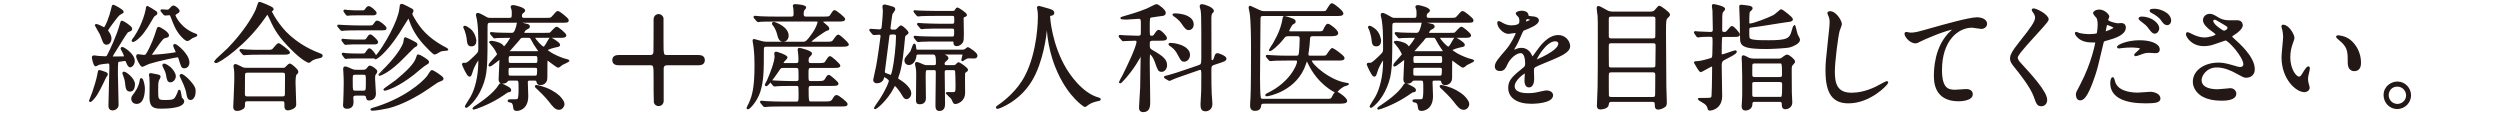 <?xml version="1.0" encoding="utf-8"?>
<!-- Generator: Adobe Illustrator 17.0.0, SVG Export Plug-In . SVG Version: 6.00 Build 0)  -->
<!DOCTYPE svg PUBLIC "-//W3C//DTD SVG 1.1//EN" "http://www.w3.org/Graphics/SVG/1.1/DTD/svg11.dtd">
<svg version="1.1" id="レイヤー_1" xmlns="http://www.w3.org/2000/svg" xmlns:xlink="http://www.w3.org/1999/xlink" x="0px"
	 y="0px" width="790px" height="36px" viewBox="0 0 790 36" enable-background="new 0 0 790 36" xml:space="preserve">
<g id="XMLID_38_">
	<g>
		<path id="XMLID_886_" fill="#231815" stroke="#231815" stroke-width="0.588" stroke-miterlimit="10" d="M33.248,24.382
			c-1.021,2.188-2.515,5.322-3.572,6.489c-0.911,1.057-1.021,1.057-1.203,1.057c-0.037,0-0.073-0.036-0.073-0.073
			c0-0.036,0.912-2.224,1.057-2.661c0.255-0.838,1.422-4.229,1.677-6.087c0.109-0.62,0.109-0.693,0.292-0.693
			c0.109,0,1.057,0.292,1.604,0.511c0.62,0.219,0.838,0.364,0.729,0.692C33.685,23.763,33.321,24.273,33.248,24.382z M35.654,18.149
			c1.021,0,2.296,0,3.281-0.036c0.292,0,0.547-0.037,0.547-0.256c0-0.51-0.656-1.677-0.729-1.822
			c-0.073-0.109-0.365-0.62-0.365-0.692c0-0.109,0.109-0.219,0.219-0.219c0.438,0,3.682,2.041,3.682,4.119
			c0,1.312-0.948,1.75-1.13,1.75c-0.547,0-0.948-1.203-1.021-1.35c-0.146-0.4-0.255-0.692-0.62-0.692
			c-0.109,0-1.75,0.255-1.968,0.292c-0.547,0.109-0.583,0.109-0.583,4.265c0,1.386,0.219,8.093,0.219,9.624
			c0,0.875-0.838,1.458-1.604,1.458c-1.021,0-1.021-0.802-1.021-1.312c0-1.677,0.292-10.061,0.292-11.956
			c0-1.35-0.036-1.531-0.765-1.531c-0.511,0-2.26,0.219-2.953,0.438c-0.109,0.036-0.729,0.438-0.875,0.438
			c-0.547,0-0.948-2.516-0.948-2.552c0-0.292,0.255-0.328,0.438-0.328c0.182,0,1.166,0.182,1.385,0.182
			c0.255,0,1.75,0.109,2.005,0.109c0.583,0,0.765-0.109,1.021-0.619c0.875-1.641,2.989-6.124,3.973-9.733
			c0.219-0.802,0.255-0.911,0.438-0.911c0.219,0,2.917,1.641,2.917,2.26c0,0.365-0.255,0.475-0.438,0.547
			c-0.729,0.292-0.802,0.328-1.021,0.62c-0.583,0.692-2.844,4.483-3.39,5.322c-0.547,0.838-1.385,2.114-1.385,2.515
			C35.253,18.149,35.545,18.149,35.654,18.149z M34.196,10.239c0.146,0.219,0.729,0.911,0.729,1.932c0,1.203-0.766,1.677-1.24,1.677
			c-0.438,0-0.729-0.328-0.802-0.474c-0.219-0.364-0.838-2.188-1.021-2.552c-0.219-0.474-1.604-2.771-1.604-2.807
			c0-0.037,0-0.146,0.182-0.146c0.401,0,2.442,1.058,2.479,1.058c0.51,0,1.932-3.572,2.479-6.015c0.219-1.021,0.219-1.13,0.438-1.13
			c0.073,0,2.953,1.421,2.953,1.968c0,0.146-0.073,0.183-0.656,0.475c-0.765,0.4-1.021,0.766-3.39,3.937
			c-0.146,0.219-0.875,1.239-0.875,1.458S34.05,10.056,34.196,10.239z M41.158,28.647c-1.094,0-1.167-0.729-1.385-2.77
			c-0.073-0.62-0.401-1.641-0.656-2.297c-0.073-0.146-0.182-0.401-0.182-0.474c0-0.109,0.109-0.183,0.219-0.183
			c0.547,0,3.208,1.969,3.208,3.718C42.362,27.335,42.143,28.647,41.158,28.647z M43.163,32.548c-0.729,0-1.385-0.475-1.385-1.35
			c0-0.437,0.073-0.619,0.656-1.349c0.292-0.4,1.677-2.15,2.005-4.374c0.037-0.255,0.073-0.511,0.182-0.511
			c0.474,0,0.875,2.297,0.875,2.88C45.496,29.595,45.168,32.548,43.163,32.548z M49.433,4.151c0,0.328-0.255,0.438-0.656,0.656
			c-0.292,0.146-0.875,1.203-1.203,1.786c-1.567,2.771-3.062,4.812-4.812,6.051c-0.183,0.109-0.51,0.328-0.766,0.328
			c-0.037,0-0.109,0-0.109-0.109c0-0.219,0.62-0.911,0.729-1.093c0.984-1.459,2.88-4.775,3.718-8.749
			c0.037-0.146,0.073-0.875,0.182-0.875c0.328,0.183,0.984,0.547,1.349,0.766C49.287,3.786,49.433,3.859,49.433,4.151z
			 M55.01,14.394c0-0.109,0.073-0.219,0.255-0.219c0.438,0,4.301,3.062,4.301,5.577c0,0.875-0.51,1.531-1.276,1.531
			c-0.729,0-0.729-0.036-1.604-2.88c-0.109-0.328-0.218-0.583-0.656-0.583c-0.255,0-5.869,1.094-9.041,2.114
			c-0.328,0.109-1.932,0.911-1.969,0.911c-0.51,0-1.713-2.515-1.713-3.099c0-0.182,0.073-0.328,0.292-0.328
			c0.292,0,1.531,0.219,1.823,0.219c0.729,0,0.875,0,2.15-2.624c1.203-2.406,2.078-5.358,2.26-5.905
			c0.073-0.292,0.182-0.328,0.292-0.328c0.365,0,2.989,1.53,2.989,2.405c0,0.365-0.328,0.401-0.766,0.511
			c-0.802,0.183-1.021,0.219-3.572,3.937c-0.182,0.256-1.094,1.567-1.094,1.677c0,0.292,0.328,0.292,0.438,0.292
			c0.037,0,3.536-0.183,6.307-0.62c1.239-0.182,1.349-0.182,1.385-0.474C55.849,16.217,55.01,14.758,55.01,14.394z M50.454,24.273
			c0,0.183-0.474,0.911-0.51,1.058c-0.255,1.021-0.255,1.312-0.255,3.099c0,2.952,0,3.463,2.26,3.463
			c3.208,0,3.281-0.146,4.302-2.297c0.109-0.255,0.109-0.292,0.255-0.766c0.037-0.073,0.073-0.183,0.182-0.183
			c0.183,0,0.438,2.151,0.547,2.333c0.109,0.109,0.547,0.62,0.62,0.729c0.037,0.109,0.073,0.183,0.073,0.255
			c0,2.078-6.015,2.078-6.854,2.078c-2.15,0-3.536-0.146-3.536-3.171c0-0.729,0.036-3.901,0.036-4.558
			c0-0.291-0.073-1.567-0.073-1.822c0-0.146-0.146-0.729-0.146-0.875c0-0.182,0.183-0.219,0.292-0.219
			c0.146,0,0.948,0.183,1.167,0.219C50.308,23.908,50.454,23.945,50.454,24.273z M51.147,3.568
			c-0.146-0.183-0.146-0.183-0.146-0.256c0-0.072,0.073-0.072,0.109-0.072s1.385,0.109,1.641,0.109c0.583,0,0.765-0.183,0.948-0.401
			c0.546-0.619,0.838-0.911,1.13-0.911c0.365,0,1.641,0.947,1.641,1.458c0,0.219-0.292,0.401-0.547,0.547
			c-0.183,0.073-0.766,0.401-0.766,0.766s1.713,4.338,6.562,6.088c0.182,0.072,0.365,0.109,0.365,0.182
			c0,0.256-1.203,0.584-1.422,0.729c-0.182,0.109-1.13,0.875-1.385,0.875c-0.401,0-0.911-0.474-1.094-0.62
			c-2.078-1.932-2.77-3.646-3.973-6.78c-0.255-0.656-0.328-0.766-0.729-0.766c-0.219,0-1.167,0.109-1.312,0.109
			c-0.109,0-0.182-0.072-0.328-0.219L51.147,3.568z M55.266,24.09c0,0.948-0.802,1.641-1.385,1.641c-0.766,0-0.875-0.619-1.13-2.114
			c-0.183-0.947-0.438-1.422-0.984-2.515c-0.182-0.365-0.182-0.511-0.182-0.547c0-0.109,0.146-0.183,0.292-0.183
			c0.328,0,1.276,0.583,1.859,1.094C54.391,22.085,55.266,23.179,55.266,24.09z M61.536,28.903c0,1.203-0.474,2.405-1.349,2.405
			c-0.729,0-0.838-0.911-1.021-1.822c-0.037-0.292-0.292-1.822-1.75-4.739c-0.365-0.692-0.401-0.766-0.401-0.802
			c0-0.109,0.146-0.291,0.365-0.291c0.182,0,1.276,0.729,2.187,1.713C61.499,27.445,61.536,28.137,61.536,28.903z"/>
		<path id="XMLID_881_" fill="#231815" stroke="#231815" stroke-width="0.588" stroke-miterlimit="10" d="M86.097,2.693
			c0.037,0.036,0.073,0.109,0.073,0.183c0,0.218-0.109,0.255-0.401,0.474c-0.109,0.072-0.146,0.182-0.146,0.291
			c0,0.256,2.333,4.666,5.687,7.655c2.588,2.297,5.541,4.192,9.187,5.614c1.167,0.438,1.167,0.438,1.167,0.692
			c0,0.328-0.146,0.364-1.276,0.62c-0.766,0.146-1.75,0.474-2.297,1.021c-0.146,0.146-0.328,0.328-0.474,0.328
			c-0.146,0-1.896-0.62-5.286-4.01c-3.937-3.938-5.286-6.124-6.854-9.624c-0.219-0.474-0.766-1.641-0.948-1.641
			s-0.255,0.109-0.984,1.167c-6.015,8.712-14.362,14.18-15.31,14.18c-0.183,0-0.292-0.109-0.292-0.219
			c0-0.182,3.536-3.316,4.192-3.973c4.994-5.141,7.837-9.843,8.895-12.212c0.182-0.364,0.766-2.297,0.875-2.37
			C82.087,0.76,85.878,2.328,86.097,2.693z M89.378,21.721c0.255,0,0.547,0,0.802-0.146c0.219-0.183,1.167-1.239,1.421-1.239
			c0.219,0,2.37,1.677,2.37,2.296c0,0.328-0.109,0.438-0.474,0.766c-0.365,0.328-0.401,1.969-0.401,2.516
			c0,1.13,0.219,6.197,0.219,7.218c0,0.984-1.823,1.458-2.333,1.458c-0.802,0-0.802-0.692-0.802-0.948c0-1.53,0-1.932-0.948-1.932
			H78.223c-0.365,0-1.094,0-1.094,0.984c0,0.984,0,1.094-0.255,1.349c-0.292,0.292-1.203,0.729-1.932,0.729
			c-0.948,0-0.948-0.766-0.948-0.948c0-0.219,0.328-6.926,0.328-8.238c0-0.766,0.037-2.88-0.073-3.536
			c0-0.146-0.182-0.984-0.182-1.13c0-0.109,0-0.401,0.328-0.401c0.292,0,1.822,0.839,2.187,0.984
			c0.438,0.219,0.948,0.219,1.495,0.219H89.378z M84.129,16.034c1.312,0,1.75,0,2.151-0.328c0.292-0.255,1.421-1.786,1.75-1.786
			s3.317,2.333,3.317,2.625c0,0.437-0.875,0.437-1.969,0.437h-6.853c-2.588,0-3.572,0.037-4.629,0.109
			c-0.109,0-0.656,0.073-0.766,0.073s-0.182-0.073-0.328-0.219l-0.692-0.838c-0.146-0.146-0.146-0.183-0.146-0.256
			c0-0.036,0.037-0.072,0.109-0.072c0.255,0,1.385,0.146,1.604,0.146c1.786,0.109,3.317,0.109,5.03,0.109H84.129z M89.268,30.762
			c1.057,0,1.057-0.693,1.057-1.131c0-0.911,0.037-4.994,0.037-5.832c0-0.438,0-1.13-1.021-1.13H78.26
			c-1.057,0-1.13,0.583-1.13,1.13c0,0.911-0.037,4.994-0.037,5.832c0,0.475,0.037,1.131,1.094,1.131H89.268z"/>
		<path id="XMLID_870_" fill="#231815" stroke="#231815" stroke-width="0.588" stroke-miterlimit="10" d="M115.945,8.343
			c1.713,0,1.896,0,2.333-0.62c0.583-0.838,0.62-0.911,0.911-0.911c0.693,0,2.661,1.641,2.661,2.078c0,0.4-0.219,0.4-1.968,0.4
			h-6.489c-3.171,0-4.229,0.073-4.593,0.109c-0.109,0-0.656,0.073-0.765,0.073c-0.146,0-0.219-0.073-0.328-0.219l-0.693-0.839
			c-0.146-0.182-0.182-0.182-0.182-0.255c0-0.036,0.073-0.073,0.146-0.073c0.255,0,1.385,0.109,1.604,0.109
			c1.787,0.073,3.281,0.146,4.994,0.146H115.945z M114.669,12.79c0.802,0,1.021,0,1.495-0.729c0.219-0.364,0.547-0.911,0.838-0.911
			c0.365,0,2.187,1.677,2.187,2.15c0,0.438-0.474,0.438-1.203,0.438h-5.504c-0.729,0-1.495,0-2.37,0.073
			c-0.146,0-0.766,0.073-0.911,0.073c-0.146,0-0.219-0.109-0.292-0.219l-0.62-0.803c-0.109-0.146-0.109-0.182-0.109-0.255
			c0-0.036,0.037-0.073,0.109-0.073c0.146,0,0.838,0.109,0.984,0.109c0.729,0.073,2.406,0.146,3.099,0.146H114.669z M114.45,17.2
			c0.766,0,0.875,0,1.239-0.474c0.62-0.875,0.802-1.166,1.021-1.166c0.51,0,1.859,1.713,1.859,2.187
			c0,0.438-0.438,0.438-1.203,0.438h-4.812c-0.583,0-1.567,0-2.37,0.037c-0.146,0.036-0.802,0.109-0.911,0.109
			s-0.182-0.073-0.255-0.219l-0.62-0.839c-0.109-0.146-0.109-0.183-0.109-0.219s0-0.109,0.073-0.109
			c0.036,0,0.838,0.146,1.021,0.146c0.984,0.073,2.005,0.109,3.099,0.109H114.45z M112.518,29.923c-0.328,0-1.167,0-1.167,0.875
			c0,0.182,0.073,1.13,0.073,1.349c0,0.547,0,1.932-1.75,1.932c-0.984,0-0.984-0.583-0.984-0.838c0-0.183,0.037-0.948,0.073-1.13
			c0.073-1.933,0.146-4.266,0.146-6.052c0-0.911-0.036-2.005-0.109-3.208c0-0.109-0.073-0.984-0.073-1.057
			c0-0.146,0.037-0.511,0.292-0.511c0.401,0,0.948,0.256,2.188,0.802c0.547,0.219,0.729,0.256,1.276,0.256h2.15
			c0.511,0,1.094,0,1.604-0.766c0.328-0.474,0.474-0.547,0.656-0.547c0.438,0,2.042,1.057,2.042,1.531
			c0,0.146-0.109,0.4-0.292,0.656c-0.401,0.438-0.401,0.583-0.401,1.858c0,0.656,0.255,3.791,0.255,4.521
			c0,1.203-0.766,1.859-1.932,1.859c-0.438,0-0.438,0-0.692-0.984c-0.146-0.547-0.729-0.547-1.13-0.547H112.518z M114.231,3.568
			c0.875,0,1.021,0,1.422-0.62c0.146-0.219,0.474-0.729,0.838-0.729c0.547,0,2.224,1.458,2.224,1.896s-0.51,0.438-1.203,0.438
			h-4.447c-0.729,0-1.458,0-2.369,0.036c-0.146,0-0.766,0.109-0.912,0.109c-0.109,0-0.219-0.146-0.292-0.219l-0.583-0.839
			c-0.036-0.036-0.109-0.109-0.109-0.182c0-0.109,0.073-0.146,0.183-0.146c0.146,0,0.838,0.109,0.984,0.146
			c1.787,0.109,2.297,0.109,3.026,0.109H114.231z M112.336,23.325c-1.167,0-1.167,0.364-1.167,2.041c0,3.427,0,3.572,1.203,3.572
			h2.369c1.167,0,1.167-0.292,1.167-3.171c0-2.188,0-2.442-1.167-2.442H112.336z M117.549,34.444
			c10.17-2.917,16.112-8.275,17.644-10.244c0.218-0.291,1.021-1.786,1.349-1.786c0.146,0,3.317,1.859,3.317,2.442
			c0,0.292-0.146,0.365-1.312,0.803c-0.438,0.182-0.729,0.4-3.39,2.224c-3.463,2.369-8.202,4.957-12.358,6.015
			c-1.239,0.291-4.083,0.802-5.249,0.802c-0.073,0-0.182-0.036-0.219-0.073C117.33,34.589,117.366,34.48,117.549,34.444z
			 M130.015,4.333c0,0.291,0.109,0.583,0.656,1.494c2.078,3.609,4.484,6.197,8.858,8.749c0.292,0.182,1.859,0.947,1.859,1.057
			c0,0.073-0.328,0.109-0.438,0.109c-1.021,0.073-1.239,0.109-1.823,0.292c-0.255,0.109-1.458,0.911-1.75,0.911
			c-0.401,0-2.296-2.005-2.698-2.442c-2.15-2.224-3.973-4.848-4.994-7.837c-0.328-0.948-0.328-1.058-0.62-1.058
			c-0.146,0-0.292,0.146-0.328,0.255c-0.802,1.203-1.968,3.172-2.734,4.375c-4.338,6.707-7.437,8.53-7.437,8.165
			c0-0.109,0.037-0.219,0.146-0.328c2.989-3.39,7.363-11.446,7.765-15.2c0.146-1.312,0.146-1.35,0.438-1.35
			c0.255,0,0.474,0.073,1.822,0.766c1.458,0.729,1.604,0.839,1.641,1.094C130.417,3.531,130.015,4.151,130.015,4.333z
			 M122.215,21.211c4.192-4.375,5.504-7.218,5.577-8.093c0.109-0.948,0.109-1.058,0.365-1.058c0.146,0,2.042,0.984,2.406,1.167
			c0.948,0.51,1.057,0.547,1.057,0.838c0,0.292-0.182,0.365-0.838,0.729c-0.255,0.146-3.864,3.9-4.629,4.593
			c-2.37,2.224-3.864,3.135-4.521,3.5c-0.255,0.146-1.421,0.766-1.64,0.766c-0.037,0-0.109,0-0.109-0.073
			C119.845,23.544,121.923,21.539,122.215,21.211z M125.277,25.512c3.135-2.624,5.942-5.176,6.525-7.363
			c0.183-0.62,0.183-0.656,0.438-0.656c0.292,0,3.062,1.567,3.062,2.078c0,0.291-0.292,0.474-1.021,0.875
			c-0.656,0.364-3.171,2.552-3.682,2.952c-4.848,3.755-7.728,4.63-8.858,4.958c-0.182,0.036-0.292,0-0.292-0.036
			C121.376,28.21,124.694,25.987,125.277,25.512z"/>
		<path id="XMLID_861_" fill="#231815" stroke="#231815" stroke-width="0.588" stroke-miterlimit="10" d="M160.92,5.937
			c1.094,0,1.094-0.474,1.094-1.75c0-0.364,0-0.911-0.109-1.275c-0.073-0.255-0.255-0.583-0.255-0.729
			c0-0.219,0.255-0.291,0.474-0.291c0.474,0,3.536,0.729,3.536,1.458c0,0.182-0.255,0.364-0.729,0.766
			c-0.219,0.182-0.292,0.619-0.292,0.875c0,0.947,0.62,0.947,1.203,0.947h6.598c1.677,0,1.75,0,2.661-1.094
			c0.802-0.947,0.912-1.057,1.203-1.057c0.438,0,3.135,2.187,3.135,2.588c0,0.511-0.182,0.511-1.932,0.511H155.16
			c-1.239,0-1.385,0.328-1.385,1.567c0,12.321,0.037,14.836-1.64,18.919c-1.823,4.483-4.629,6.416-4.775,6.416
			c-0.073,0-0.182-0.037-0.182-0.146c0-0.146,1.495-2.405,1.75-2.879c1.458-2.552,2.515-6.708,2.515-11.41
			c0-0.183,0-0.766-0.218-0.766c-0.219,0-1.531,2.078-2.078,3.827c-0.438,1.386-0.51,1.531-0.802,1.531
			c-0.511,0-1.823-2.916-2.078-3.608c0-0.146,0.073-0.219,0.219-0.219c0.109,0,0.401,0.036,0.547,0.036
			c0.656,0,1.385-0.692,2.661-1.896c1.567-1.494,1.75-1.641,1.75-2.807c0-5.614-0.109-7.036-0.437-9.26
			c-0.037-0.255-0.328-1.275-0.328-1.494c0-0.183,0.073-0.328,0.292-0.328c0.292,0,1.203,0.401,1.968,0.875
			c1.167,0.729,1.385,0.692,2.078,0.692H160.92z M149,14.358c-0.984,0-1.058-0.547-1.24-2.114c-0.073-0.802-0.438-2.078-0.656-2.697
			c-0.036-0.146-0.437-0.803-0.437-0.948c0-0.109,0.036-0.183,0.218-0.183c0.292,0,1.167,0.584,1.495,0.839
			c1.531,1.166,1.859,3.28,1.859,3.536C150.239,13.847,149.802,14.358,149,14.358z M161.248,28.501c0,0.328-0.219,0.328-0.911,0.438
			c-0.875,0.62-2.114,1.422-2.698,1.786c-3.39,2.114-7.509,3.609-7.91,3.609c-0.073,0-0.146,0-0.146-0.073
			c0-0.109,0.948-0.729,1.057-0.802c1.458-0.984,5.577-3.755,7.218-6.525c0.073-0.146,0.182-0.328,0.365-0.328
			c0.218,0,1.167,0.474,1.458,0.62C160.738,27.773,161.248,28.028,161.248,28.501z M161.102,25.184c-0.292,0-0.62,0-0.875,0.328
			c-0.292,0.328-0.511,0.62-1.349,0.62c-1.021,0-1.021-0.766-1.021-1.094c0-0.62,0.255-5.14,0.255-6.088
			c0-0.291-0.146-0.364-0.219-0.364c-0.292,0-2.625,2.15-3.171,2.15c-0.037,0-0.073-0.072-0.073-0.109
			c0-0.547,2.734-3.062,2.734-3.499c0-0.146-0.692-1.458-1.203-2.151c-0.182-0.255-1.349-1.567-1.349-1.604
			c0-0.109,0.146-0.183,0.474-0.183c0.219,0,2.224,0.219,3.281,1.094c0.109,0.109,0.547,0.692,0.693,0.692
			c0.364,0,2.224-2.697,2.224-2.988c0-0.328-0.328-0.328-0.511-0.328c-2.625,0-3.754,0.072-3.937,0.072
			c-0.146,0.037-0.656,0.109-0.766,0.109c-0.146,0-0.219-0.109-0.328-0.255l-0.729-0.839c-0.109-0.146-0.146-0.182-0.146-0.219
			c0-0.072,0.037-0.109,0.146-0.109c0.219,0,1.312,0.109,1.531,0.146c0.729,0.036,3.245,0.109,4.849,0.109
			c0.692,0,1.167-0.146,1.75-2.151c0.037-0.146,0.182-0.911,0.219-1.057c0.073-0.219,0.255-0.219,0.365-0.219
			c0.182,0,2.114,0.51,2.515,0.583c0.219,0.036,0.692,0.146,0.692,0.511c0,0.364-0.182,0.438-0.911,0.802
			c-0.51,0.219-0.875,1.021-0.875,1.239c0,0.292,0.255,0.292,0.438,0.292h6.307c1.494,0,1.677,0,1.968-0.256
			c0.292-0.255,1.458-1.677,1.823-1.677c0.401,0,2.771,2.005,2.771,2.406c0,0.511-0.729,0.511-1.932,0.511h-7.509
			c-0.219,0-0.438,0-0.438,0.219c0,0.546,2.369,3.135,2.916,3.135c0.401,0,0.474-0.109,1.094-1.094
			c0.182-0.292,0.984-1.822,1.167-1.822c0.109,0,2.734,1.458,2.734,2.077c0,0.183,0,0.328-1.13,0.511
			c-0.401,0.072-2.843,0.692-2.843,1.13c0,0.292,2.041,1.75,5.322,2.88c0.255,0.073,1.64,0.401,1.64,0.51
			c0,0.073-1.823,0.912-2.151,1.094c-0.182,0.109-0.911,0.803-1.13,0.803c-0.438,0-3.171-2.297-3.427-2.297
			c-0.292,0-0.292,0.146-0.292,1.385c0,4.338,0,4.849-0.146,5.213c-0.255,0.729-0.948,1.203-1.713,1.203
			c-0.838,0-0.948-0.438-1.057-0.911s-0.474-0.511-0.912-0.511h-1.385c-0.547,0-0.984,0.037-0.984,0.839
			c0,0.291,0.146,3.937,0.146,4.338c0,4.374-3.244,4.411-3.354,4.411c-0.729,0-0.802-0.401-0.875-1.131
			c-0.073-0.729-0.328-1.385-1.021-1.494c-0.438-0.073-0.693-0.146-0.693-0.292c0-0.109,0.182-0.182,0.51-0.182
			c1.385,0,2.042,0,2.37-0.109c0.474-0.146,0.583-1.422,0.583-3.317c0-2.771,0-3.062-1.021-3.062H161.102z M168.903,24.199
			c0.875,0,1.13,0,1.13-2.187c0-0.802-0.474-0.875-1.057-0.875h-7.509c-1.057,0-1.057,0.328-1.057,1.458
			c0,1.349,0,1.604,1.057,1.604H168.903z M169.122,20.19c0.984,0,0.984-0.474,0.984-1.275c0-1.058,0-1.495-0.984-1.495h-7.692
			c-0.984,0-0.984,0.475-0.984,1.276c0,1.057,0,1.494,0.984,1.494H169.122z M169.632,16.472c0.255,0,0.729,0,0.729-0.328
			c0-0.073-1.312-2.005-1.531-2.369c-0.182-0.328-0.911-1.714-1.13-1.933c-0.182-0.182-0.51-0.182-0.729-0.182h-1.713
			c-0.729,0-0.875,0.146-1.495,1.021c-0.438,0.583-3.135,3.463-3.135,3.608c0,0.183,0.219,0.183,0.364,0.183H169.632z
			 M176.668,34.407c-1.094,0-1.75-0.875-2.989-2.479c-1.057-1.385-3.281-3.536-3.573-3.791c-0.656-0.511-0.802-0.766-0.802-0.839
			c0-0.146,0.146-0.146,0.255-0.146c0.146,0,2.552,0.474,4.593,1.604c2.114,1.167,2.917,2.042,3.646,3.208
			c0.146,0.219,0.292,0.656,0.292,0.912C178.089,33.532,177.506,34.407,176.668,34.407z"/>
		<path id="XMLID_859_" fill="#231815" stroke="#231815" stroke-width="0.588" stroke-miterlimit="10" d="M205.504,17.68
			c0.815,0,1.224-0.51,1.274-1.173c0.051-0.103,0.051-8.976,0.051-10.353c0-0.969,0.714-1.428,1.275-1.428
			c0.51,0,1.071,0.357,1.275,0.969v7.293c0,4.232,0,4.691,1.377,4.691h9.689c0.765,0,1.989,0,1.989,1.325
			c0,1.326-1.224,1.326-1.989,1.326h-9.689c-0.816,0-1.224,0.459-1.326,1.122v10.402c0,0.97-0.714,1.377-1.326,1.377
			c-0.51,0-1.071-0.306-1.224-0.969c-0.051-0.102-0.051-6.477-0.051-7.292c0-4.182,0-4.641-1.326-4.641h-9.74
			c-0.714,0-1.989,0-1.989-1.326c0-1.325,1.275-1.325,1.989-1.325H205.504z"/>
		<path id="XMLID_855_" fill="#231815" stroke="#231815" stroke-width="0.588" stroke-miterlimit="10" d="M261.207,13.483
			c1.75,0,1.896-0.036,2.697-1.275c0.365-0.547,0.766-0.984,0.984-0.984c0.438,0,3.062,2.552,3.062,2.733
			c0,0.401-0.401,0.511-1.968,0.511h-23.731c-1.093,0-1.167,0.4-1.167,1.531c0,6.524-0.036,9.514-1.13,12.977
			c-0.911,2.844-3.171,5.286-3.646,5.286c-0.109,0-0.109-0.109-0.109-0.146c0-0.146,0.62-1.239,0.729-1.495
			c1.094-2.442,1.787-5.066,1.787-12.065c0-1.641-0.037-3.5-0.328-5.942c-0.037-0.291-0.292-1.567-0.292-1.859
			c0-0.109,0.109-0.146,0.182-0.146c0.036,0,2.151,0.583,2.406,0.656c0.51,0.146,1.021,0.219,1.567,0.219h11.41
			c0.911,0,1.312,0,3.426-3.062c0.838-1.202,1.568-2.988,1.568-3.499c0-0.401-0.183-0.401-0.875-0.401h-12.832
			c-2.989,0-4.01,0.037-4.593,0.073c-0.146,0-0.656,0.109-0.766,0.109c-0.146,0-0.219-0.109-0.328-0.255l-0.729-0.839
			c-0.109-0.146-0.146-0.183-0.146-0.219c0-0.073,0.036-0.109,0.146-0.109c0.255,0,1.349,0.146,1.604,0.146
			c1.604,0.073,3.099,0.109,4.994,0.109h4.885c1.057,0,1.057-0.692,1.057-1.239S251.036,2.948,251,2.729
			c0-0.146-0.182-0.766-0.182-0.875c0-0.182,0.182-0.255,0.328-0.255c0.511,0,3.317,0.183,3.317,0.802
			c0,0.146-0.51,0.62-0.583,0.729c-0.146,0.328-0.219,0.875-0.219,1.203c0,0.438,0,1.202,1.021,1.202h5.395
			c1.677,0,2.078-0.036,2.37-0.474c0.948-1.422,1.021-1.567,1.276-1.567c0.401,0,3.062,2.188,3.062,2.516
			c0,0.4-0.438,0.51-1.932,0.51h-4.192c-0.328,0-0.802,0-0.802,0.365c0,0.255,0.073,0.328,0.948,1.021
			c0.693,0.583,0.948,0.802,0.948,1.13s-0.182,0.328-0.692,0.438c-0.219,0.036-5.031,3.171-5.031,3.791
			c0,0.219,0.365,0.219,0.547,0.219H261.207z M251.473,20.227c1.094,0,1.13-0.511,1.13-1.386c0-0.619-0.037-1.641-0.146-2.333
			c0-0.109-0.109-0.656-0.109-0.766c0-0.146,0.037-0.328,0.219-0.328c0.328,0,3.755,0.875,3.755,1.531
			c0,0.219-0.729,0.875-0.838,1.021c-0.219,0.328-0.255,0.839-0.255,1.131c0,0.583,0.109,1.13,1.094,1.13h2.224
			c1.458,0,2.041-0.037,2.369-0.511c0.984-1.494,1.094-1.677,1.385-1.677c0.365,0,2.953,2.369,2.953,2.697
			c0,0.365-0.364,0.438-1.932,0.438h-7.036c-1.094,0-1.094,0.511-1.094,2.297c0,2.078,0,2.442,1.057,2.442h2.042
			c1.859,0,2.224-0.073,2.698-0.911c0.401-0.656,0.62-1.058,0.911-1.058s2.771,2.151,2.771,2.442c0,0.438-0.438,0.474-1.969,0.474
			h-6.343c-0.729,0-1.13,0.183-1.13,1.167c0,4.338,0.109,4.338,1.13,4.338h4.484c1.495,0,2.005-0.109,2.552-1.058
			c0.401-0.729,0.656-0.983,0.984-0.983c0.546,0,3.171,2.187,3.171,2.515c0,0.511-0.365,0.511-1.932,0.511H246.99
			c-3.171,0-4.229,0.072-4.593,0.109c-0.109,0-0.656,0.072-0.766,0.072c-0.146,0-0.219-0.109-0.328-0.255l-0.692-0.802
			c-0.146-0.183-0.182-0.219-0.182-0.255c0-0.073,0.073-0.109,0.146-0.109c0.255,0,1.385,0.146,1.604,0.146
			c1.786,0.073,3.281,0.146,4.994,0.146h4.447c1.021,0,1.021-0.547,1.021-2.187c0-0.547,0-2.625-0.109-2.917
			c-0.182-0.438-0.729-0.438-1.057-0.438h-1.312c-3.208,0-4.265,0.073-4.63,0.109c-0.109,0-0.656,0.073-0.765,0.073
			s-0.183-0.073-0.328-0.219l-0.693-0.838c-0.146-0.183-0.146-0.183-0.146-0.256c0-0.036,0.036-0.072,0.109-0.072
			c0.255,0,1.385,0.109,1.604,0.109c1.787,0.072,3.317,0.146,5.031,0.146h1.203c0.364,0,1.093,0,1.093-0.911
			c0-0.511,0-3.062-0.109-3.317c-0.219-0.511-0.692-0.511-1.057-0.511h-3.791c-1.094,0-1.167,0.109-1.932,1.312
			c-0.656,1.021-3.171,4.483-3.609,4.483c-0.073,0-0.182-0.072-0.182-0.182c0-0.073,0.547-1.058,0.656-1.239
			c0.875-1.969,2.442-5.906,2.442-7.729c0-0.146-0.109-0.729-0.109-0.875c0-0.182,0.109-0.328,0.328-0.328
			c0.146,0,3.281,0.984,3.281,1.567c0,0.219-0.838,0.912-0.948,1.094c-0.219,0.292-0.292,0.438-0.292,0.62
			c0,0.328,0.255,0.328,0.546,0.328H251.473z M248.922,11.295c0,0.912-0.62,1.604-1.421,1.604c-1.094,0-1.312-0.802-1.786-2.589
			c-0.219-0.765-0.766-1.896-1.24-2.442c-0.073-0.036-0.255-0.255-0.255-0.4c0-0.183,0.182-0.328,0.547-0.219
			C245.386,7.468,248.922,8.781,248.922,11.295z"/>
		<path id="XMLID_850_" fill="#231815" stroke="#231815" stroke-width="0.588" stroke-miterlimit="10" d="M282.742,9.656
			c0.219,0,0.546-0.037,0.911-0.438c0.766-0.803,0.875-0.875,1.057-0.875c0.474,0,2.114,1.713,2.114,1.932s-0.364,0.474-0.547,0.583
			c-0.364,0.256-0.51,0.365-0.583,1.094c-0.401,4.266-0.766,8.057-1.641,11.082c-0.073,0.219-0.51,1.385-0.51,1.677
			c0,0.255,0.073,0.364,0.401,0.547c0.365,0.219,3.718,2.224,3.718,4.265c0,1.021-0.802,1.531-1.203,1.531
			c-0.474,0-0.766-0.364-1.349-1.422c-0.401-0.692-1.896-2.771-2.296-2.771c-0.219,0-0.292,0.109-0.729,0.984
			c-1.932,3.719-5.614,6.817-5.614,6.307c0-0.146,1.495-2.26,1.786-2.697c2.151-3.354,2.916-5.577,2.916-5.905
			c0-0.62-1.531-1.459-1.713-1.459c-0.328,0-0.365,0.292-0.401,0.475c-0.182,0.984-1.057,1.458-1.968,1.458
			c-0.474,0-0.875-0.255-0.875-0.766c0.182-0.984,0.693-3.099,0.912-4.229c0.437-2.188,1.421-9.259,1.421-9.624
			c0-0.438-0.328-0.729-0.62-0.729c-0.255,0-1.604,0.109-1.786,0.109c-0.109,0-0.182-0.073-0.328-0.219l-0.692-0.839
			c-0.109-0.146-0.146-0.182-0.146-0.255s0.037-0.073,0.109-0.073c0.401,0,2.406,0.183,2.88,0.183c0.438,0,0.838-0.328,0.911-0.839
			c0.073-0.4,0.401-4.155,0.401-5.322c0-0.182-0.146-1.202-0.146-1.421c0-0.256,0.364-0.292,0.51-0.292s2.151,0.583,2.515,0.692
			c0.365,0.146,0.474,0.401,0.474,0.511c0,0.255-0.766,1.166-0.875,1.422c-0.146,0.328-0.656,4.41-0.656,4.557
			c0,0.328,0.146,0.766,0.912,0.766H282.742z M281.685,10.603c-0.802,0-0.875,0.438-0.948,0.948
			c-0.073,0.583-1.422,11.009-1.422,11.118c0,0.364,0.146,0.547,0.51,0.692c0.255,0.073,1.495,0.583,1.604,0.583
			c0.292,0,0.438-0.109,0.802-1.604c0.62-2.734,1.203-8.166,1.203-10.899c0-0.62-0.438-0.839-0.911-0.839H281.685z M293.204,21.866
			c-0.984,0-0.984,0.256-0.984,2.661c0,0.912,0.073,5.432,0.073,6.452c0,0.401,0,1.678-1.641,1.678
			c-0.802,0-0.911-0.365-0.911-0.912c0-1.166,0.073-6.816,0.073-8.092c0-0.656,0-1.386-0.109-2.042
			c-0.037-0.219-0.292-1.275-0.292-1.494c0-0.146,0.109-0.256,0.292-0.256c0.328,0,1.75,0.693,2.078,0.803
			c0.401,0.182,0.766,0.219,1.203,0.219h2.151c0.911,0,0.911-0.584,0.911-1.131c0-1.858-0.146-2.807-1.167-2.807h-4.812
			c-0.401,0-0.729,0.219-0.729,0.474c-0.182,1.859-1.13,2.844-2.187,2.844c-0.438,0-1.057-0.364-1.057-1.166
			c0-0.365,0.109-0.62,0.365-0.948c0.219-0.255,1.312-1.494,1.494-1.822c0.183-0.328,0.766-2.261,0.948-2.261
			c0.219,0,0.292,0.729,0.364,1.386c0.037,0.328,0.255,0.547,0.583,0.547h14.253c0.401,0,0.875-0.146,1.13-0.365
			c0.036-0.036,0.51-0.474,0.619-0.474s2.734,1.641,2.734,2.369c0,0.475-0.219,0.656-0.766,0.656c-0.183,0-1.385-0.036-1.641-0.036
			c-0.51,0-0.875,0.146-1.312,0.438c-0.037,0.036-0.656,0.438-0.729,0.474c-0.073,0-0.073-0.072-0.073-0.109
			c0-0.219,0.364-1.312,0.364-1.531c0-0.328-0.219-0.474-0.51-0.474h-6.015c-0.109,0-0.255,0-0.255,0.109
			c0,0.146,0.219,0.219,0.62,0.401c0.401,0.146,1.13,0.474,1.13,0.875c0,0.291-0.109,0.364-0.547,0.729
			c-0.365,0.255-0.656,0.692-0.656,1.058c0,0.766,0.692,0.766,0.948,0.766h2.151c0.182,0,0.62,0,0.984-0.401
			c0.438-0.474,0.511-0.511,0.656-0.511c0.292,0,2.697,1.641,2.697,2.151c0,0.146-0.619,0.51-0.729,0.619
			c-0.255,0.256-0.255,0.438-0.255,2.114c0,0.62,0.037,3.755,0.037,4.447c0,2.734-2.479,3.281-2.734,3.281
			c-0.146,0-0.401-0.036-0.546-0.292c-0.109-0.146-0.438-1.057-0.583-1.239c-0.219-0.291-1.677-1.531-1.677-1.567
			c0-0.109,0.146-0.109,0.219-0.109c0.219-0.036,1.239,0.036,1.458,0.036c1.422,0,1.422-0.291,1.422-2.369
			c0-1.75-0.073-4.374-0.146-4.666c-0.073-0.328-0.364-0.511-0.875-0.511h-2.078c-0.911,0-0.911,0.584-0.911,0.875
			c0,1.422,0.109,8.421,0.109,9.988c0,0.62,0,2.042-1.458,2.042c-0.984,0-0.984-0.693-0.984-1.859c0-1.422,0.109-8.312,0.109-9.879
			c0-0.656,0-1.167-0.875-1.167H293.204z M300.932,3.749c0.62,0,0.912-0.146,1.094-0.51s0.364-0.583,0.547-0.583
			c0.182,0,2.697,1.604,2.697,2.077c0,0.146-0.109,0.219-0.401,0.328c-0.62,0.255-0.656,0.328-0.656,0.766
			c0,0.656,0.073,3.974,0.073,4.739c0,1.641-0.036,2.296-0.255,2.661c-0.438,0.692-1.094,1.057-1.677,1.057
			c-0.766,0-0.766-0.474-0.766-0.911c0-0.146-0.073-0.547-0.547-0.547h-5.504c-1.057,0-2.843,0-4.338,0.073
			c-0.109,0-0.984,0.109-1.057,0.109c-0.109,0-0.182-0.109-0.328-0.256l-0.692-0.838c-0.109-0.146-0.146-0.183-0.146-0.219
			c0-0.073,0.037-0.109,0.109-0.109c0.255,0,1.349,0.109,1.604,0.146c1.057,0.037,2.953,0.109,5.03,0.109h5.14
			c0.948,0,0.948-0.438,0.948-2.041c0-0.438,0-1.058-0.912-1.058h-4.265c-1.021,0-2.843,0-4.302,0.073
			c-0.109,0-0.984,0.109-1.057,0.109c-0.146,0-0.219-0.073-0.328-0.219l-0.692-0.839c-0.146-0.146-0.182-0.182-0.182-0.255
			c0-0.072,0.073-0.072,0.146-0.072c0.219,0,1.349,0.108,1.604,0.108c1.057,0.037,2.917,0.146,4.994,0.146h4.119
			c0.912,0,0.912-0.583,0.912-1.349c0-1.276,0-1.714-0.912-1.714h-5.432c-1.057,0-2.88,0-4.338,0.073
			c-0.109,0-0.984,0.109-1.057,0.109c-0.109,0-0.182-0.073-0.328-0.255l-0.692-0.839c-0.109-0.109-0.146-0.183-0.146-0.219
			c0-0.073,0.037-0.073,0.109-0.073c0.219,0,1.349,0.109,1.604,0.109c1.057,0.037,2.953,0.109,4.994,0.109H300.932z"/>
		<path id="XMLID_848_" fill="#231815" stroke="#231815" stroke-width="0.588" stroke-miterlimit="10" d="M331.545,5.317
			c0,0,0.438,8.749,5.286,16.696c0.619,0.984,4.739,7.655,10.353,9.113c0.109,0.036,0.364,0.109,0.364,0.255
			c0,0.183-0.109,0.183-1.275,0.438c-1.276,0.292-2.15,0.839-2.516,1.094c-0.692,0.51-0.802,0.619-0.911,0.619
			c-0.146,0-4.775-2.879-8.312-10.607c-0.656-1.458-2.989-6.452-3.499-14.107c-0.037-0.401-0.037-0.438-0.183-0.438
			c-0.219,0-0.219,0.146-0.364,1.458c-0.109,1.167-1.058,9.66-4.666,15.603c-3.9,6.488-10.28,8.676-10.608,8.676
			c-0.109,0-0.219-0.037-0.219-0.183c0-0.109,0.183-0.255,0.475-0.438c2.114-1.422,6.196-4.666,8.639-9.368
			c4.156-7.91,4.156-18.336,4.156-18.737c0-1.057,0-1.458-0.146-2.224c-0.036-0.109-0.146-0.619-0.146-0.729
			c0-0.183,0.183-0.292,0.292-0.292c0.219,0,1.786,0.511,2.114,0.583c1.75,0.474,2.479,0.692,2.479,1.349
			c0,0.401-0.291,0.511-0.619,0.584c-0.292,0.036-0.475,0.072-0.584,0.219C331.582,4.99,331.545,5.099,331.545,5.317z"/>
		<path id="XMLID_843_" fill="#231815" stroke="#231815" stroke-width="0.588" stroke-miterlimit="10" d="M364.382,12.572
			c-1.35,0-1.35,0.547-1.35,1.567c0,1.166,0.146,1.422,1.131,2.005c3.608,2.041,4.338,3.025,4.338,4.483
			c0,0.839-0.547,1.786-1.422,1.786s-0.984-0.328-1.933-3.062c-0.364-1.021-1.166-2.406-1.713-2.406
			c-0.183,0-0.255,0.146-0.328,0.292c-0.073,0.255-0.073,2.369-0.073,3.062c0,1.677,0.146,9.952,0.146,11.812
			c0,1.202,0,3.025-1.859,3.025c-0.911,0-1.094-0.474-1.094-1.203c0-0.364,0.328-5.65,0.364-6.343
			c0.037-1.604,0.146-8.166,0.146-9.77c0-0.073,0-0.364-0.219-0.364c-0.146,0-1.495,2.369-1.786,2.807
			c-2.114,3.281-4.521,5.796-4.739,5.796c-0.073,0-0.109-0.072-0.109-0.109c0-0.109,0.875-1.604,1.021-1.896
			c1.531-3.062,4.521-9.259,4.521-10.863c0-0.255-0.073-0.619-0.692-0.619c-0.656,0-2.661,0.072-3.281,0.109
			c-0.072,0-0.4,0.072-0.51,0.072s-0.146-0.072-0.292-0.219l-0.729-0.838c-0.109-0.109-0.146-0.219-0.146-0.255
			c0-0.073,0.073-0.109,0.146-0.109c0.183,0,1.094,0.109,1.312,0.109c0.401,0.036,3.391,0.146,4.302,0.146
			c0.583,0,0.984-0.109,1.166-0.474c0.109-0.292,0.109-0.584,0.109-3.281c0-1.531,0-2.188-0.983-2.188
			c-0.109,0-3.317,0.256-3.938,0.256c-0.183,0-1.567-0.037-1.567-0.183c0-0.036,0.146-0.109,0.401-0.183
			c2.442-0.692,4.848-1.385,7.728-2.552c0.474-0.182,2.734-1.385,2.953-1.385c0.547,0,2.697,1.677,2.697,2.442
			c0,0.511-0.364,0.62-0.692,0.692c-0.183,0.037-3.172,0.401-3.609,0.511c-0.766,0.219-0.766,0.219-0.766,3.682
			c0,2.369,0,2.661,0.912,2.661c0.51,0,0.766-0.183,1.057-0.656c0.692-1.021,0.875-1.203,1.167-1.203
			c0.547,0,2.296,1.75,2.296,2.333c0,0.183-0.109,0.328-0.4,0.401c-0.328,0.109-0.656,0.109-1.75,0.109H364.382z M383.592,20.227
			c-1.093,0.364-1.093,0.838-1.093,2.405c0,3.427,0.036,4.739,0.109,7.036c0.036,0.51,0.219,2.733,0.219,3.208
			c0,1.494-1.131,2.005-1.859,2.005c-1.13,0-1.312-0.693-1.312-1.896c0-0.693,0.219-3.646,0.219-4.266
			c0-0.766,0.036-1.641,0.036-5.14c0-1.312-0.072-1.786-0.656-1.786c-0.146,0-0.182,0-0.474,0.109l-4.083,1.422
			c-0.947,0.328-3.535,1.202-4.52,1.677c-0.183,0.109-0.475,0.255-0.584,0.255c-0.108,0-0.218-0.036-0.327-0.109l-0.912-0.547
			c-0.146-0.073-0.255-0.146-0.255-0.219s0.109-0.109,1.021-0.328c1.567-0.4,3.281-0.984,5.432-1.713l4.083-1.386
			c1.13-0.4,1.275-0.51,1.275-2.697c0-13.962,0-14.581-0.438-15.857C379.436,2.328,379.4,2.182,379.4,2
			c0-0.292,0.146-0.401,0.438-0.401c0.583,0,3.463,0.948,3.463,1.896c0,0.183-0.511,0.583-0.583,0.729
			c-0.109,0.255-0.219,0.947-0.219,1.275c0,1.312,0.036,12.176,0.036,12.649c0.036,0.839,0.036,1.166,0.511,1.166
			c0.438,0,0.655-0.4,0.802-0.838c0.4-1.239,0.438-1.386,0.875-1.386c0.4,0,2.552,0.839,2.552,1.459
			c0,0.438-0.584,0.655-1.714,1.021L383.592,20.227z M375.755,17.31c0,1.094-0.766,1.896-1.531,1.896
			c-0.729,0-0.802-0.182-1.859-2.114c-0.546-1.021-0.983-1.677-2.15-2.552c-0.109-0.108-0.692-0.4-0.692-0.51
			c0-0.183,0.182-0.183,0.291-0.183c1.604,0,3.136,0.584,3.354,0.656C374.297,14.977,375.755,15.852,375.755,17.31z M376.921,7.723
			c0,1.021-0.692,1.495-1.239,1.495c-0.729,0-1.057-0.438-2.15-2.005c-0.875-1.276-2.15-2.114-2.516-2.333
			c-0.036,0-0.255-0.183-0.255-0.219c0-0.146,0.547-0.146,0.766-0.146c0.364,0,1.275,0.109,1.641,0.183
			C373.714,4.771,376.921,5.39,376.921,7.723z"/>
		<path id="XMLID_840_" fill="#231815" stroke="#231815" stroke-width="0.588" stroke-miterlimit="10" d="M399.296,32.475
			c-0.219,0-0.912,0-1.021,0.692c-0.109,0.766-0.255,1.567-1.677,1.567c-0.438,0-1.275-0.036-1.275-1.349
			c0-0.692,0.072-1.786,0.109-2.041c0.182-2.771,0.182-13.087,0.182-16.076c0-3.208-0.036-8.566-0.438-11.264
			c-0.036-0.219-0.327-1.349-0.327-1.641c0-0.146,0.072-0.255,0.255-0.255c0.072,0,2.369,1.093,2.624,1.239
			c0.948,0.474,1.495,0.474,2.042,0.474h17.644c1.385,0,1.64-0.073,1.858-0.364c0.256-0.292,1.167-2.151,1.604-2.151
			c0.51,0,3.354,2.333,3.354,2.953c0,0.511-0.875,0.511-2.26,0.511h-22.783c-1.167,0-1.167,0.4-1.167,2.114
			c0,2.515-0.146,14.909-0.146,17.716c0,1.203,0.036,5.468,0.255,6.307c0.146,0.619,0.729,0.619,1.13,0.619h19.648
			c1.604,0,1.859,0,2.26-0.838c0.656-1.276,0.839-1.422,1.167-1.422c0.547,0,3.099,1.896,3.099,2.625
			c0,0.583-1.203,0.583-2.953,0.583H399.296z M416.282,10.201c1.568,0,1.823,0,2.224-0.874c0.219-0.547,0.729-1.531,1.094-1.531
			c0.547,0,2.989,1.932,2.989,2.661c0,0.692-1.203,0.692-2.733,0.692h-4.994c-0.475,0-1.094,0.036-1.167,0.948
			c-0.146,2.296-0.182,2.551-0.51,4.848v0.292c0,0.656,0.546,0.656,1.13,0.656h3.099c1.385,0,1.64-0.073,1.896-0.328
			c0.291-0.328,1.349-2.114,1.713-2.114c0.255,0,3.572,2.333,3.572,2.88c0,0.51-0.692,0.51-1.932,0.51h-8.02
			c-0.219,0-0.438,0-0.438,0.256c0,1.349,5.941,6.634,11.264,7.363c0.474,0.072,0.511,0.072,0.511,0.109
			c0,0.072-1.167,0.438-1.386,0.51c-0.364,0.219-1.239,0.656-2.15,1.75c-0.073,0.073-0.183,0.146-0.292,0.146
			c-0.328,0-5.541-2.588-8.566-9.004c-0.4-0.874-0.474-0.983-0.619-0.983c-0.183,0-0.219,0.109-0.511,1.021
			c-2.734,8.529-11.701,10.134-12.176,10.134c-0.109,0-0.182-0.036-0.182-0.109c0-0.109,0.547-0.364,0.692-0.438
			c6.999-3.427,9.368-8.931,9.368-10.134c0-0.62-0.438-0.62-0.766-0.62h-2.552c-3.207,0-4.265,0.073-4.629,0.109
			c-0.109,0-0.656,0.073-0.766,0.073s-0.183-0.073-0.328-0.219l-0.692-0.839c-0.146-0.182-0.146-0.182-0.146-0.255
			c0-0.036,0.037-0.073,0.109-0.073c0.256,0,1.386,0.109,1.604,0.109c1.786,0.109,3.317,0.146,4.994,0.146h2.624
			c0.292,0,0.766,0,0.984-0.475c0.292-0.583,0.401-4.374,0.401-5.104c0-1.13-0.583-1.166-1.13-1.166h-2.552
			c-1.021,0-1.276,0.109-1.933,0.984c-1.604,2.15-3.827,3.755-4.01,3.755c-0.072,0-0.109,0-0.109-0.073
			c0-0.109,1.058-1.641,1.239-1.969c1.641-2.843,2.661-5.213,3.136-8.274c0.036-0.219,0.109-0.219,0.219-0.219
			c0.4,0,2.224,0.656,2.624,0.802c0.256,0.109,0.656,0.255,0.656,0.656c0,0.292-0.073,0.328-0.692,0.656
			c-0.547,0.328-1.386,2.188-1.386,2.405c0,0.328,0.365,0.328,0.839,0.328H416.282z"/>
		<path id="XMLID_831_" fill="#231815" stroke="#231815" stroke-width="0.588" stroke-miterlimit="10" d="M446.821,5.937
			c1.094,0,1.094-0.474,1.094-1.75c0-0.364,0-0.911-0.109-1.275c-0.073-0.255-0.255-0.583-0.255-0.729
			c0-0.219,0.255-0.291,0.474-0.291c0.474,0,3.536,0.729,3.536,1.458c0,0.182-0.256,0.364-0.729,0.766
			c-0.219,0.182-0.291,0.619-0.291,0.875c0,0.947,0.619,0.947,1.202,0.947h6.599c1.677,0,1.749,0,2.661-1.094
			c0.802-0.947,0.911-1.057,1.203-1.057c0.437,0,3.135,2.187,3.135,2.588c0,0.511-0.183,0.511-1.933,0.511h-22.346
			c-1.239,0-1.385,0.328-1.385,1.567c0,12.321,0.036,14.836-1.641,18.919c-1.822,4.483-4.63,6.416-4.775,6.416
			c-0.073,0-0.183-0.037-0.183-0.146c0-0.146,1.495-2.405,1.75-2.879c1.458-2.552,2.516-6.708,2.516-11.41
			c0-0.183,0-0.766-0.219-0.766s-1.531,2.078-2.078,3.827c-0.438,1.386-0.511,1.531-0.802,1.531c-0.511,0-1.823-2.916-2.078-3.608
			c0-0.146,0.073-0.219,0.219-0.219c0.109,0,0.401,0.036,0.547,0.036c0.656,0,1.386-0.692,2.661-1.896
			c1.567-1.494,1.75-1.641,1.75-2.807c0-5.614-0.109-7.036-0.438-9.26c-0.037-0.255-0.328-1.275-0.328-1.494
			c0-0.183,0.072-0.328,0.291-0.328c0.292,0,1.203,0.401,1.969,0.875c1.167,0.729,1.386,0.692,2.078,0.692H446.821z M434.901,14.358
			c-0.984,0-1.058-0.547-1.239-2.114c-0.073-0.802-0.438-2.078-0.656-2.697c-0.037-0.146-0.438-0.803-0.438-0.948
			c0-0.109,0.036-0.183,0.219-0.183c0.291,0,1.166,0.584,1.494,0.839c1.531,1.166,1.859,3.28,1.859,3.536
			C436.14,13.847,435.703,14.358,434.901,14.358z M447.149,28.501c0,0.328-0.219,0.328-0.911,0.438
			c-0.875,0.62-2.114,1.422-2.697,1.786c-3.391,2.114-7.51,3.609-7.911,3.609c-0.072,0-0.146,0-0.146-0.073
			c0-0.109,0.948-0.729,1.058-0.802c1.458-0.984,5.577-3.755,7.217-6.525c0.073-0.146,0.183-0.328,0.365-0.328
			c0.219,0,1.166,0.474,1.458,0.62C446.638,27.773,447.149,28.028,447.149,28.501z M447.004,25.184c-0.292,0-0.62,0-0.875,0.328
			c-0.292,0.328-0.511,0.62-1.349,0.62c-1.021,0-1.021-0.766-1.021-1.094c0-0.62,0.256-5.14,0.256-6.088
			c0-0.291-0.146-0.364-0.219-0.364c-0.292,0-2.625,2.15-3.172,2.15c-0.036,0-0.072-0.072-0.072-0.109
			c0-0.547,2.733-3.062,2.733-3.499c0-0.146-0.692-1.458-1.203-2.151c-0.182-0.255-1.349-1.567-1.349-1.604
			c0-0.109,0.146-0.183,0.475-0.183c0.218,0,2.224,0.219,3.28,1.094c0.109,0.109,0.547,0.692,0.692,0.692
			c0.365,0,2.224-2.697,2.224-2.988c0-0.328-0.328-0.328-0.51-0.328c-2.625,0-3.755,0.072-3.938,0.072
			c-0.146,0.037-0.656,0.109-0.766,0.109c-0.146,0-0.219-0.109-0.328-0.255l-0.729-0.839c-0.109-0.146-0.146-0.182-0.146-0.219
			c0-0.072,0.036-0.109,0.146-0.109c0.219,0,1.312,0.109,1.531,0.146c0.729,0.036,3.244,0.109,4.848,0.109
			c0.693,0,1.167-0.146,1.75-2.151c0.036-0.146,0.183-0.911,0.219-1.057c0.073-0.219,0.255-0.219,0.364-0.219
			c0.183,0,2.114,0.51,2.516,0.583c0.219,0.036,0.692,0.146,0.692,0.511c0,0.364-0.182,0.438-0.911,0.802
			c-0.511,0.219-0.875,1.021-0.875,1.239c0,0.292,0.255,0.292,0.438,0.292h6.307c1.494,0,1.677,0,1.968-0.256
			c0.292-0.255,1.459-1.677,1.823-1.677c0.401,0,2.771,2.005,2.771,2.406c0,0.511-0.73,0.511-1.933,0.511h-7.509
			c-0.219,0-0.438,0-0.438,0.219c0,0.546,2.369,3.135,2.916,3.135c0.401,0,0.474-0.109,1.094-1.094
			c0.183-0.292,0.984-1.822,1.167-1.822c0.108,0,2.733,1.458,2.733,2.077c0,0.183,0,0.328-1.13,0.511
			c-0.401,0.072-2.844,0.692-2.844,1.13c0,0.292,2.042,1.75,5.322,2.88c0.256,0.073,1.641,0.401,1.641,0.51
			c0,0.073-1.822,0.912-2.15,1.094c-0.183,0.109-0.912,0.803-1.13,0.803c-0.438,0-3.172-2.297-3.427-2.297
			c-0.292,0-0.292,0.146-0.292,1.385c0,4.338,0,4.849-0.146,5.213c-0.256,0.729-0.948,1.203-1.714,1.203
			c-0.838,0-0.947-0.438-1.057-0.911s-0.474-0.511-0.911-0.511h-1.386c-0.547,0-0.984,0.037-0.984,0.839
			c0,0.291,0.146,3.937,0.146,4.338c0,4.374-3.245,4.411-3.354,4.411c-0.729,0-0.802-0.401-0.874-1.131
			c-0.073-0.729-0.328-1.385-1.021-1.494c-0.438-0.073-0.692-0.146-0.692-0.292c0-0.109,0.183-0.182,0.511-0.182
			c1.385,0,2.041,0,2.369-0.109c0.474-0.146,0.583-1.422,0.583-3.317c0-2.771,0-3.062-1.021-3.062H447.004z M454.804,24.199
			c0.875,0,1.13,0,1.13-2.187c0-0.802-0.474-0.875-1.057-0.875h-7.51c-1.058,0-1.058,0.328-1.058,1.458c0,1.349,0,1.604,1.058,1.604
			H454.804z M455.023,20.19c0.984,0,0.984-0.474,0.984-1.275c0-1.058,0-1.495-0.984-1.495h-7.691c-0.984,0-0.984,0.475-0.984,1.276
			c0,1.057,0,1.494,0.984,1.494H455.023z M455.533,16.472c0.256,0,0.729,0,0.729-0.328c0-0.073-1.312-2.005-1.531-2.369
			c-0.182-0.328-0.911-1.714-1.13-1.933c-0.183-0.182-0.511-0.182-0.729-0.182h-1.714c-0.729,0-0.875,0.146-1.494,1.021
			c-0.438,0.583-3.136,3.463-3.136,3.608c0,0.183,0.219,0.183,0.365,0.183H455.533z M462.569,34.407
			c-1.094,0-1.75-0.875-2.989-2.479c-1.058-1.385-3.281-3.536-3.572-3.791c-0.656-0.511-0.802-0.766-0.802-0.839
			c0-0.146,0.146-0.146,0.255-0.146c0.146,0,2.552,0.474,4.593,1.604c2.114,1.167,2.916,2.042,3.646,3.208
			c0.145,0.219,0.292,0.656,0.292,0.912C463.991,33.532,463.407,34.407,462.569,34.407z"/>
		<path id="XMLID_827_" fill="#231815" stroke="#231815" stroke-width="0.588" stroke-miterlimit="10" d="M472.659,20.955
			c0-1.094,1.021-2.26,3.5-5.14c1.641-1.896,3.099-4.921,3.099-5.432c0-0.219-0.256-0.255-0.401-0.255
			c-0.364,0-1.859,0.291-2.188,0.291c-1.385,0-3.244-1.786-3.244-3.207c0-0.109,0-0.256,0.219-0.256s1.167,0.584,1.386,0.692
			c0.438,0.219,1.421,0.656,2.405,0.656c2.989,0,2.989-0.983,2.989-1.713c0-0.219-0.036-0.802-0.291-1.276
			c-0.109-0.182-0.875-0.838-0.875-1.057c0-0.292,0.947-0.583,1.604-0.583c0.875,0,1.786,0.328,1.859,1.13
			c0.036,0.474,0.183,0.547,1.641,0.656c0.255,0,1.64,0.182,1.64,0.947c0,1.203-2.661,2.224-4.338,2.88
			c-0.547,0.219-0.583,0.292-1.385,2.151c-0.875,2.005-1.021,2.296-1.969,3.937c-0.182,0.328-0.255,0.438-0.255,0.583
			c0,0.073,0.036,0.146,0.146,0.146s0.802-0.256,1.13-0.401c0.401-0.183,0.875-0.292,1.422-0.292c0.474,0,2.151,0.073,3.099,2.224
			c0.255,0.62,0.292,0.693,0.364,0.693c0.109,0,1.312-1.677,1.495-1.969c1.203-1.677,3.572-4.994,6.743-4.994
			c2.006,0,3.427,1.713,3.427,3.244c0,1.714-2.88,2.916-5.14,3.9c-0.911,0.401-5.03,2.042-5.687,2.442
			c-0.583,0.365-0.62,0.766-0.62,1.531c0,0.328,0.073,1.859,0.073,2.188c0,0.583,0,2.661-1.349,2.661
			c-0.984,0-1.13-1.203-1.13-1.859c0-0.364,0.109-2.114,0.109-2.15c0-0.146,0-0.438-0.256-0.438c-0.291,0-3.535,2.26-3.535,4.338
			c0,2.515,3.645,2.515,4.702,2.515c0.911,0,1.604-0.072,2.333-0.219c0.51-0.072,2.843-0.656,3.317-0.656
			c0.766,0,1.786,0.365,1.786,1.24c0,2.26-5.65,2.405-6.525,2.405c-4.63,0-7.072-1.896-7.072-4.775c0-2.333,1.386-3.499,4.812-6.27
			c0.364-0.292,0.547-0.729,0.547-1.276c0-1.64-0.292-3.682-1.75-3.682c-1.386,0-3.536,1.677-4.483,3.864
			c-0.401,0.911-0.803,1.786-1.969,1.786C473.352,22.158,472.659,21.94,472.659,20.955z M481.955,7.176
			c0.073,0,1.822-0.474,1.822-0.875c0-0.474-0.911-0.547-1.239-0.547c-0.51,0-0.656,1.021-0.656,1.167S481.882,7.176,481.955,7.176z
			 M485.272,18.988c0,0.072,0.036,0.182,0.146,0.182s7.291-2.916,7.291-5.322c0-0.911-0.802-1.094-1.276-1.094
			C488.407,12.753,485.272,18.404,485.272,18.988z"/>
		<path id="XMLID_822_" fill="#231815" stroke="#231815" stroke-width="0.588" stroke-miterlimit="10" d="M509.252,31.892
			c-0.984,0-1.094,0.51-1.203,1.275c-0.146,0.911-1.859,1.13-2.297,1.13c-0.802,0-0.838-0.51-0.838-0.947
			c0-0.802,0.182-4.775,0.219-5.687c0.072-4.119,0.072-7.327,0.072-18.3c0-1.786,0-2.88-0.072-4.374
			c-0.037-0.365-0.292-2.042-0.292-2.442c0-0.146,0.036-0.365,0.219-0.365c0.364,0,1.021,0.401,2.516,1.239
			c0.911,0.547,1.786,0.547,2.479,0.547h11.191c1.239,0,1.53-0.182,2.005-0.766c0.838-0.947,0.911-1.093,1.13-1.093
			c0.291,0,3.062,1.968,3.062,2.479c0,0.219-0.109,0.401-0.547,0.802c-0.692,0.692-0.729,0.766-0.729,5.213
			c0,0.511,0.073,15.748,0.109,16.695c0,0.693,0.146,4.01,0.146,4.775c0,1.021,0,1.276-0.619,1.641
			c-0.803,0.511-1.567,0.62-1.823,0.62c-0.766,0-0.766-0.547-0.766-1.312c0-0.802-0.291-1.13-1.094-1.13H509.252z M509.215,4.952
			c-0.911,0-1.13,0.364-1.13,1.021v5.25c0,0.619,0.036,1.202,1.13,1.202h13.051c0.51,0,0.984-0.109,1.094-0.692
			c0.036-0.182,0.036-4.957,0.036-5.577s0-1.203-1.13-1.203H509.215z M522.228,21.612c0.729,0,1.167-0.146,1.167-1.057
			c0-0.948,0.073-5.067,0.073-5.906c0-0.802-0.037-1.275-1.167-1.275h-13.05c-1.094,0-1.167,0.474-1.167,1.203
			c0,0.838,0,6.124,0.036,6.307c0.073,0.729,0.729,0.729,1.131,0.729H522.228z M522.156,30.944c1.13,0,1.166-0.474,1.166-1.422
			c0-0.947,0.073-5.322,0.037-6.051c-0.073-0.766-0.511-0.911-1.167-0.911h-12.94c-0.984,0-1.167,0.364-1.167,1.312
			c0,0.875,0,6.197,0.036,6.416c0.146,0.584,0.62,0.656,1.131,0.656H522.156z"/>
		<path id="XMLID_816_" fill="#231815" stroke="#231815" stroke-width="0.588" stroke-miterlimit="10" d="M544.895,11.368
			c-0.547,0-0.765,0.073-0.947,0.328c-0.183,0.292-0.183,4.666-0.183,4.958c0,0.474,0,0.802,0.438,0.802
			c0.62,0,3.791-1.276,4.192-1.276c0.109,0,0.146,0.073,0.146,0.183c0,0.438-2.041,1.458-3.608,2.26
			c-0.692,0.365-1.167,0.692-1.167,2.042c0,0.875,0.146,8.457,0.146,9.66c0,3.937-3.208,4.338-3.683,4.338
			c-0.255,0-0.291-0.183-0.4-0.584c-0.219-0.947-0.839-1.421-1.859-2.005c-0.036,0-1.203-0.692-1.203-0.729
			c0-0.109,0.292-0.109,0.328-0.109c0.984,0,2.807,0,2.989-0.037c0.802-0.072,1.021-0.255,1.058-1.021
			c0.072-1.749,0.146-3.244,0.146-5.504c0-0.547,0.036-2.989,0.036-3.391c-0.036-0.4-0.109-0.583-0.291-0.583
			c-0.438,0-3.427,1.822-3.573,1.822c-0.219,0-0.765-0.875-1.021-1.312c-0.072-0.109-0.875-1.386-0.875-1.422
			c0-0.146,0.109-0.146,0.912-0.183c1.057-0.036,3.718-0.802,4.155-0.947c0.583-0.219,0.766-0.438,0.766-1.859
			c0-0.547,0.073-2.953,0.073-3.463c0-1.714,0-2.005-1.167-2.005c-0.875,0-2.516,0-3.317,0.146c-0.072,0-0.364,0.073-0.438,0.073
			c-0.109,0-0.182-0.109-0.291-0.256l-0.584-0.838c-0.109-0.183-0.109-0.183-0.109-0.219c0-0.073,0-0.109,0.109-0.109
			c0.146,0,0.948,0.109,1.094,0.109c0.292,0.036,3.281,0.146,3.609,0.146c0.619,0,1.166-0.036,1.166-1.094
			c0-0.219-0.109-5.723-0.109-5.869c-0.036-0.255-0.182-1.312-0.182-1.53c0-0.146,0-0.328,0.219-0.328
			c0.109,0,3.39,0.619,3.39,1.312c0,0.146-0.583,0.692-0.656,0.838c-0.291,0.62-0.291,1.13-0.291,5.541
			c0,0.984,0.255,1.13,1.093,1.13c0.256,0,0.511,0,1.094-0.692c0.875-1.058,0.984-1.167,1.239-1.167
			c0.438,0,2.151,2.005,2.151,2.333c0,0.475-0.328,0.511-1.641,0.511H544.895z M566.258,6.082c0,0.438-0.401,0.475-1.531,0.62
			c-1.604,0.183-9.405,1.531-11.191,1.677c-1.021,0.073-1.057,0.438-1.057,1.386c0,2.187,0,2.442,0.547,2.733
			c0.874,0.511,3.207,0.511,5.905,0.511c5.613,0,6.524-0.584,7.254-2.37c0.146-0.4,0.729-2.479,0.802-2.479
			c0.146,0,0.656,2.479,0.839,2.916c0.109,0.183,0.692,1.203,0.692,1.495c0,0.875-1.75,1.786-2.989,2.114
			c-1.094,0.291-5.796,0.51-7.182,0.51c-6.343,0-7.946-0.583-8.165-2.369c-0.073-0.547-0.109-3.755-0.109-5.65
			c0-0.729-0.183-4.301-0.183-5.104c0-0.255,0.037-0.291,0.292-0.291c0.511,0,2.078,0.255,2.369,0.291
			c0.438,0.073,0.984,0.146,0.984,0.62c0,0.183-0.729,0.766-0.838,0.911c-0.219,0.292-0.219,2.479-0.219,3.025
			c0,0.875,0,1.094,0.51,1.094c1.058,0,5.614-1.713,7.546-2.697c0.401-0.219,2.224-1.786,2.261-1.823
			C563.05,3.166,566.258,5.573,566.258,6.082z M554.483,31.892c-0.984,0-1.021,0.619-1.021,1.094
			c-0.037,1.093-0.984,1.64-1.933,1.64c-0.875,0-0.875-0.838-0.875-1.166c0-0.256,0.109-1.386,0.109-1.604
			c0.073-1.312,0.073-2.405,0.073-3.937c0-2.734,0-5.577-0.109-8.275c0-0.219-0.073-1.13-0.073-1.312c0-0.256,0-0.584,0.219-0.584
			c0.292,0,1.495,0.693,1.75,0.803c0.474,0.182,1.021,0.255,1.567,0.255h7.91c0.219,0,0.511,0,0.911-0.219
			c0.292-0.146,1.35-1.058,1.641-1.058c0.656,0,2.297,1.459,2.297,1.896c0,0.219-0.146,0.438-0.547,0.839
			c-0.547,0.547-0.511,0.766-0.511,2.479c0,4.192,0.037,5.541,0.037,6.452c0.036,0.328,0.146,3.063,0.146,3.208
			c0,1.386-1.275,1.823-1.859,1.823c-0.875,0-0.875-0.693-0.875-1.203c0-0.438,0-1.13-1.021-1.13H554.483z M562.357,24.637
			c0.619,0,1.057-0.219,1.057-0.983c0-3.901-0.109-3.901-1.094-3.901h-7.874c-0.583,0-0.874,0.219-0.983,0.656
			c-0.037,0.073-0.037,2.989-0.037,3.245c0,0.583,0.255,0.983,1.021,0.983H562.357z M562.357,30.907c1.021,0,1.093,0,1.093-4.192
			c0-0.692-0.182-1.094-1.093-1.094h-7.911c-0.947,0-1.021,0.584-1.021,0.656v3.572c0,0.475,0,1.058,1.021,1.058H562.357z"/>
		<path id="XMLID_814_" fill="#231815" stroke="#231815" stroke-width="0.588" stroke-miterlimit="10" d="M581.742,7.614
			c0,0.364-0.62,1.75-0.692,2.042c-0.511,1.858-1.531,9.915-1.531,12.977c0,3.682,0.692,6.963,5.577,6.963
			c1.786,0,4.411-0.364,7.655-1.896c0.547-0.255,3.317-1.786,3.463-1.786s0.183,0.109,0.183,0.183c0,0.4-5.396,6.27-12.249,6.27
			c-4.738,0-6.999-2.734-6.999-10.062c0-2.26,0.073-2.989,0.839-10.134c0.146-1.203,0.474-4.192,0.474-5.213
			c0-0.656-0.109-1.275-0.328-1.786c-0.036-0.109-0.4-0.947-0.4-0.984c0-0.255,0.291-0.364,0.51-0.364
			C580.137,3.823,581.742,6.776,581.742,7.614z"/>
		<path id="XMLID_812_" fill="#231815" stroke="#231815" stroke-width="0.588" stroke-miterlimit="10" d="M603.607,10.603
			c1.567,0,2.114-0.146,7.108-1.567c3.244-0.911,11.556-3.281,13.998-3.281c1.276,0,2.916,0.511,2.916,1.75
			c0,0.948-0.947,1.349-1.458,1.349c-0.474,0-2.552-0.4-2.989-0.4c-4.629,0-9.806,4.265-9.806,13.67
			c0,6.124,2.297,6.524,4.447,6.524c0.547,0,3.172-0.218,3.463-0.218c1.13,0,1.823,0.474,1.823,1.349
			c0,1.932-4.011,1.932-4.229,1.932c-7.474,0-7.474-6.088-7.474-7.801c0-1.604,0.037-9.332,5.322-14.035
			c0.146-0.108,0.875-0.692,0.875-0.765c0-0.073-0.146-0.073-0.219-0.073c-2.078,0-9.66,3.244-10.826,3.9
			c-0.511,0.292-0.875,0.474-1.276,0.474c-1.822,0-3.536-2.442-3.099-2.952C602.332,10.275,603.425,10.603,603.607,10.603z"/>
		<path id="XMLID_810_" fill="#231815" stroke="#231815" stroke-width="0.588" stroke-miterlimit="10" d="M642.607,2.948
			c0.875,0,4.483,1.859,4.483,3.208c0,0.984-9.77,10.426-9.77,11.993c0,0.62,0.292,1.166,1.094,2.005
			c3.244,3.536,8.202,8.895,8.202,11.41c0,1.203-0.802,1.713-1.567,1.713c-1.131,0-1.349-0.692-2.114-2.843
			c-1.131-3.208-5.104-8.057-6.052-9.223c-1.13-1.386-1.422-1.933-1.422-2.698c0-0.984,0.475-2.077,2.953-5.176
			c3.608-4.521,4.958-6.416,4.958-7.765c0-0.766-0.328-1.312-0.912-2.114c-0.109-0.183-0.182-0.328-0.109-0.438
			C642.388,2.948,642.498,2.948,642.607,2.948z"/>
		<path id="XMLID_803_" fill="#231815" stroke="#231815" stroke-width="0.588" stroke-miterlimit="10" d="M657.583,26.898
			c3.755-7.108,4.812-13.379,4.812-13.415c0-0.364-0.146-0.364-1.312-0.364c-0.766,0-2.041-0.037-3.244-0.656
			c-1.167-0.583-1.896-1.604-1.896-1.969c0-0.109,0.109-0.146,0.146-0.146c0.146,0,0.692,0.291,0.838,0.328
			c0.547,0.182,2.042,0.4,3.245,0.4c0.547,0,2.296-0.072,2.588-0.328c0.292-0.255,0.401-2.733,0.401-2.989
			c0-0.291,0-1.53-0.438-2.26c-0.146-0.183-1.021-1.094-1.021-1.349c0-0.364,0.693-0.839,1.641-0.839
			c1.641,0,2.916,1.495,2.916,1.933c0,0.182-0.4,0.911-0.4,1.094c0,0.692,2.916,1.312,3.28,1.312c0.146,0,0.948-0.072,1.131-0.072
			c0.291,0,1.202,0,1.202,1.13c0,2.041-3.098,3.099-5.504,3.755c-1.239,0.328-1.386,0.364-1.531,1.021
			c-1.859,7.947-1.896,7.983-2.661,10.353c-2.516,7.582-3.827,7.582-4.521,7.582c-0.874,0-0.983-1.202-0.983-1.604
			C656.271,29.376,656.453,29.012,657.583,26.898z M665.275,10.239c0.182,0,2.952-0.984,2.952-1.458
			c0-0.365-1.969-1.167-2.369-1.167c-0.219,0-0.328,0.073-0.401,0.438c-0.146,0.729-0.146,0.839-0.328,1.714
			C665.093,10.02,665.056,10.239,665.275,10.239z M668.046,25.695c0.765,3.171,4.702,3.864,7.473,3.864
			c0.619,0,3.39-0.256,3.974-0.256c1.239,0,2.916,0.62,2.916,1.823c0,1.021-1.349,1.239-4.447,1.239
			c-5.905,0-10.827-1.494-10.827-6.088c0-0.838,0.219-1.604,0.511-1.604C667.79,24.674,668.009,25.585,668.046,25.695z
			 M676.101,13.009c3.463,0,6.088,1.021,6.088,2.624c0,0.875-0.766,0.875-1.058,0.875c-0.328,0-1.749-0.109-2.041-0.109
			c-0.656,0-1.203,0-2.697,0.583c-0.911,0.328-1.276,0.475-1.531,0.475c-0.073,0-0.183,0-0.183-0.109
			c0-0.256,1.896-1.641,1.896-2.042c0-0.547-2.588-0.583-3.135-0.583c-0.802,0-1.786,0.036-2.624,0.146
			c-0.219,0.037-1.058,0.146-1.203,0.146c-0.109,0-0.292,0-0.328-0.073C669.029,14.467,672.201,13.009,676.101,13.009z
			 M682.044,8.962c0,0.584-0.511,1.386-1.131,1.386c-0.51,0-0.802-0.256-1.858-1.677c-0.62-0.839-0.948-1.094-2.479-2.261
			c-0.146-0.109-0.51-0.438-0.51-0.583s0.328-0.292,0.656-0.292C679.966,5.535,682.044,7.65,682.044,8.962z M685.798,6.557
			c0,0.474-0.328,1.093-0.947,1.093c-0.802,0-1.239-0.692-1.823-1.53c-0.474-0.693-1.858-1.75-3.025-2.297
			c-0.364-0.183-0.438-0.328-0.438-0.438c0-0.328,0.839-0.328,1.386-0.328C682.189,3.057,685.798,4.115,685.798,6.557z"/>
		<path id="XMLID_800_" fill="#231815" stroke="#231815" stroke-width="0.588" stroke-miterlimit="10" d="M696.399,14.284
			c-3.755,0-5.358-2.807-5.358-3.499c0-0.183,0.036-0.328,0.291-0.328c0.146,0,0.766,0.328,1.495,0.692
			c1.203,0.583,2.588,0.984,3.754,0.984c1.386,0,3.864-0.656,3.864-1.239c0-0.328-1.203-1.167-1.677-1.495
			c-0.984-0.692-2.333-1.932-2.333-2.989c0-1.166,0.984-1.749,1.823-1.749c0.765,0,1.13,0.219,2.807,1.202
			c0.474,0.292,1.458,0.839,3.427,0.839c0.438,0,2.296-0.036,2.697,0c1.239,0.109,1.239,1.203,1.239,1.312
			c0,0.947-1.713,2.26-2.224,2.552c-0.984,0.619-1.094,0.692-1.094,0.947c0,0.256,0.219,0.511,0.438,0.693
			c1.896,1.677,6.671,5.905,6.671,9.623c0,2.442-2.187,2.442-2.405,2.442c-0.656,0-0.912-0.146-3.099-1.349
			c-1.386-0.766-3.719-1.896-6.197-1.896c-3.536,0-5.104,2.88-5.104,4.229c0,2.333,2.297,3.244,5.396,3.244
			c0.619,0,3.718-0.328,3.791-0.328c1.203-0.109,1.786,0.802,1.786,1.422c0,1.932-3.5,1.932-4.156,1.932
			c-3.025,0-4.629-0.51-5.868-1.13c-1.859-0.911-3.136-2.733-3.136-4.52c0-3.609,3.719-5.797,7.765-5.797
			c0.875,0,1.933,0.073,3.938,0.656c2.26,0.656,2.479,0.729,2.989,0.729c0.4,0,1.275-0.183,1.275-1.167
			c0-2.369-4.849-7.801-5.905-7.801c-0.219,0-3.864,1.349-4.63,1.531C697.565,14.284,696.545,14.284,696.399,14.284z M702.815,9.983
			c0.219,0,1.349-0.364,1.349-1.166c0-0.474-0.109-0.583-1.276-1.275c-2.405-1.459-2.697-1.604-3.099-1.604
			c-0.255,0-0.692,0.183-0.692,0.656c0,0.875,1.312,1.932,1.604,2.15C701.211,9.145,702.341,9.983,702.815,9.983z"/>
		<path id="XMLID_797_" fill="#231815" stroke="#231815" stroke-width="0.588" stroke-miterlimit="10" d="M724.754,11.989
			c0,0.291-0.072,0.4-0.438,1.458c-0.51,1.421-0.875,2.771-0.875,4.702c0,3.682,1.896,6.343,3.026,6.343
			c0.619,0,0.766-0.183,1.858-2.005c0.219-0.364,0.839-1.239,1.131-1.239c0.109,0,0.182,0.146,0.182,0.292
			c0,0.146-0.072,0.619-0.109,0.729c-0.4,1.677-0.474,2.005-0.474,2.771c0,0.62,0.109,1.094,0.219,1.458
			c0.109,0.401,0.292,1.021,0.292,1.203c0,0.729-0.766,1.13-1.386,1.13c-2.333,0-6.926-3.827-6.926-10.79
			c0-1.021,0.51-5.505,0.51-6.452c0-0.729-0.146-1.714-0.255-2.114c-0.255-0.911-0.292-1.021-0.292-1.239
			c0-0.109,0.146-0.146,0.219-0.146C723.113,8.087,724.754,11.004,724.754,11.989z M742.543,12.826
			c1.859,1.495,3.245,4.083,3.245,6.963c0,0.692-0.073,2.405-1.823,2.405c-1.786,0-1.786-1.968-1.786-2.442
			c0-3.025,0-4.557-1.932-6.488c-0.292-0.292-1.75-1.422-1.75-1.641c0-0.109,0.146-0.182,0.328-0.182
			C738.861,11.442,740.975,11.551,742.543,12.826z"/>
		<path id="XMLID_794_" fill="#231815" stroke="#231815" stroke-width="0.588" stroke-miterlimit="10" d="M761.6,30.106
			c0,2.041-1.641,4.046-4.083,4.046s-4.01-2.041-4.01-4.083c0-2.771,2.406-4.01,4.047-4.01
			C759.924,26.059,761.6,28.028,761.6,30.106z M754.529,30.069c0,1.677,1.349,3.063,3.062,3.063c1.567,0,3.025-1.239,3.025-2.989
			c0-1.422-1.094-3.062-3.099-3.062C755.586,27.079,754.529,28.647,754.529,30.069z"/>
	</g>
</g>
</svg>

